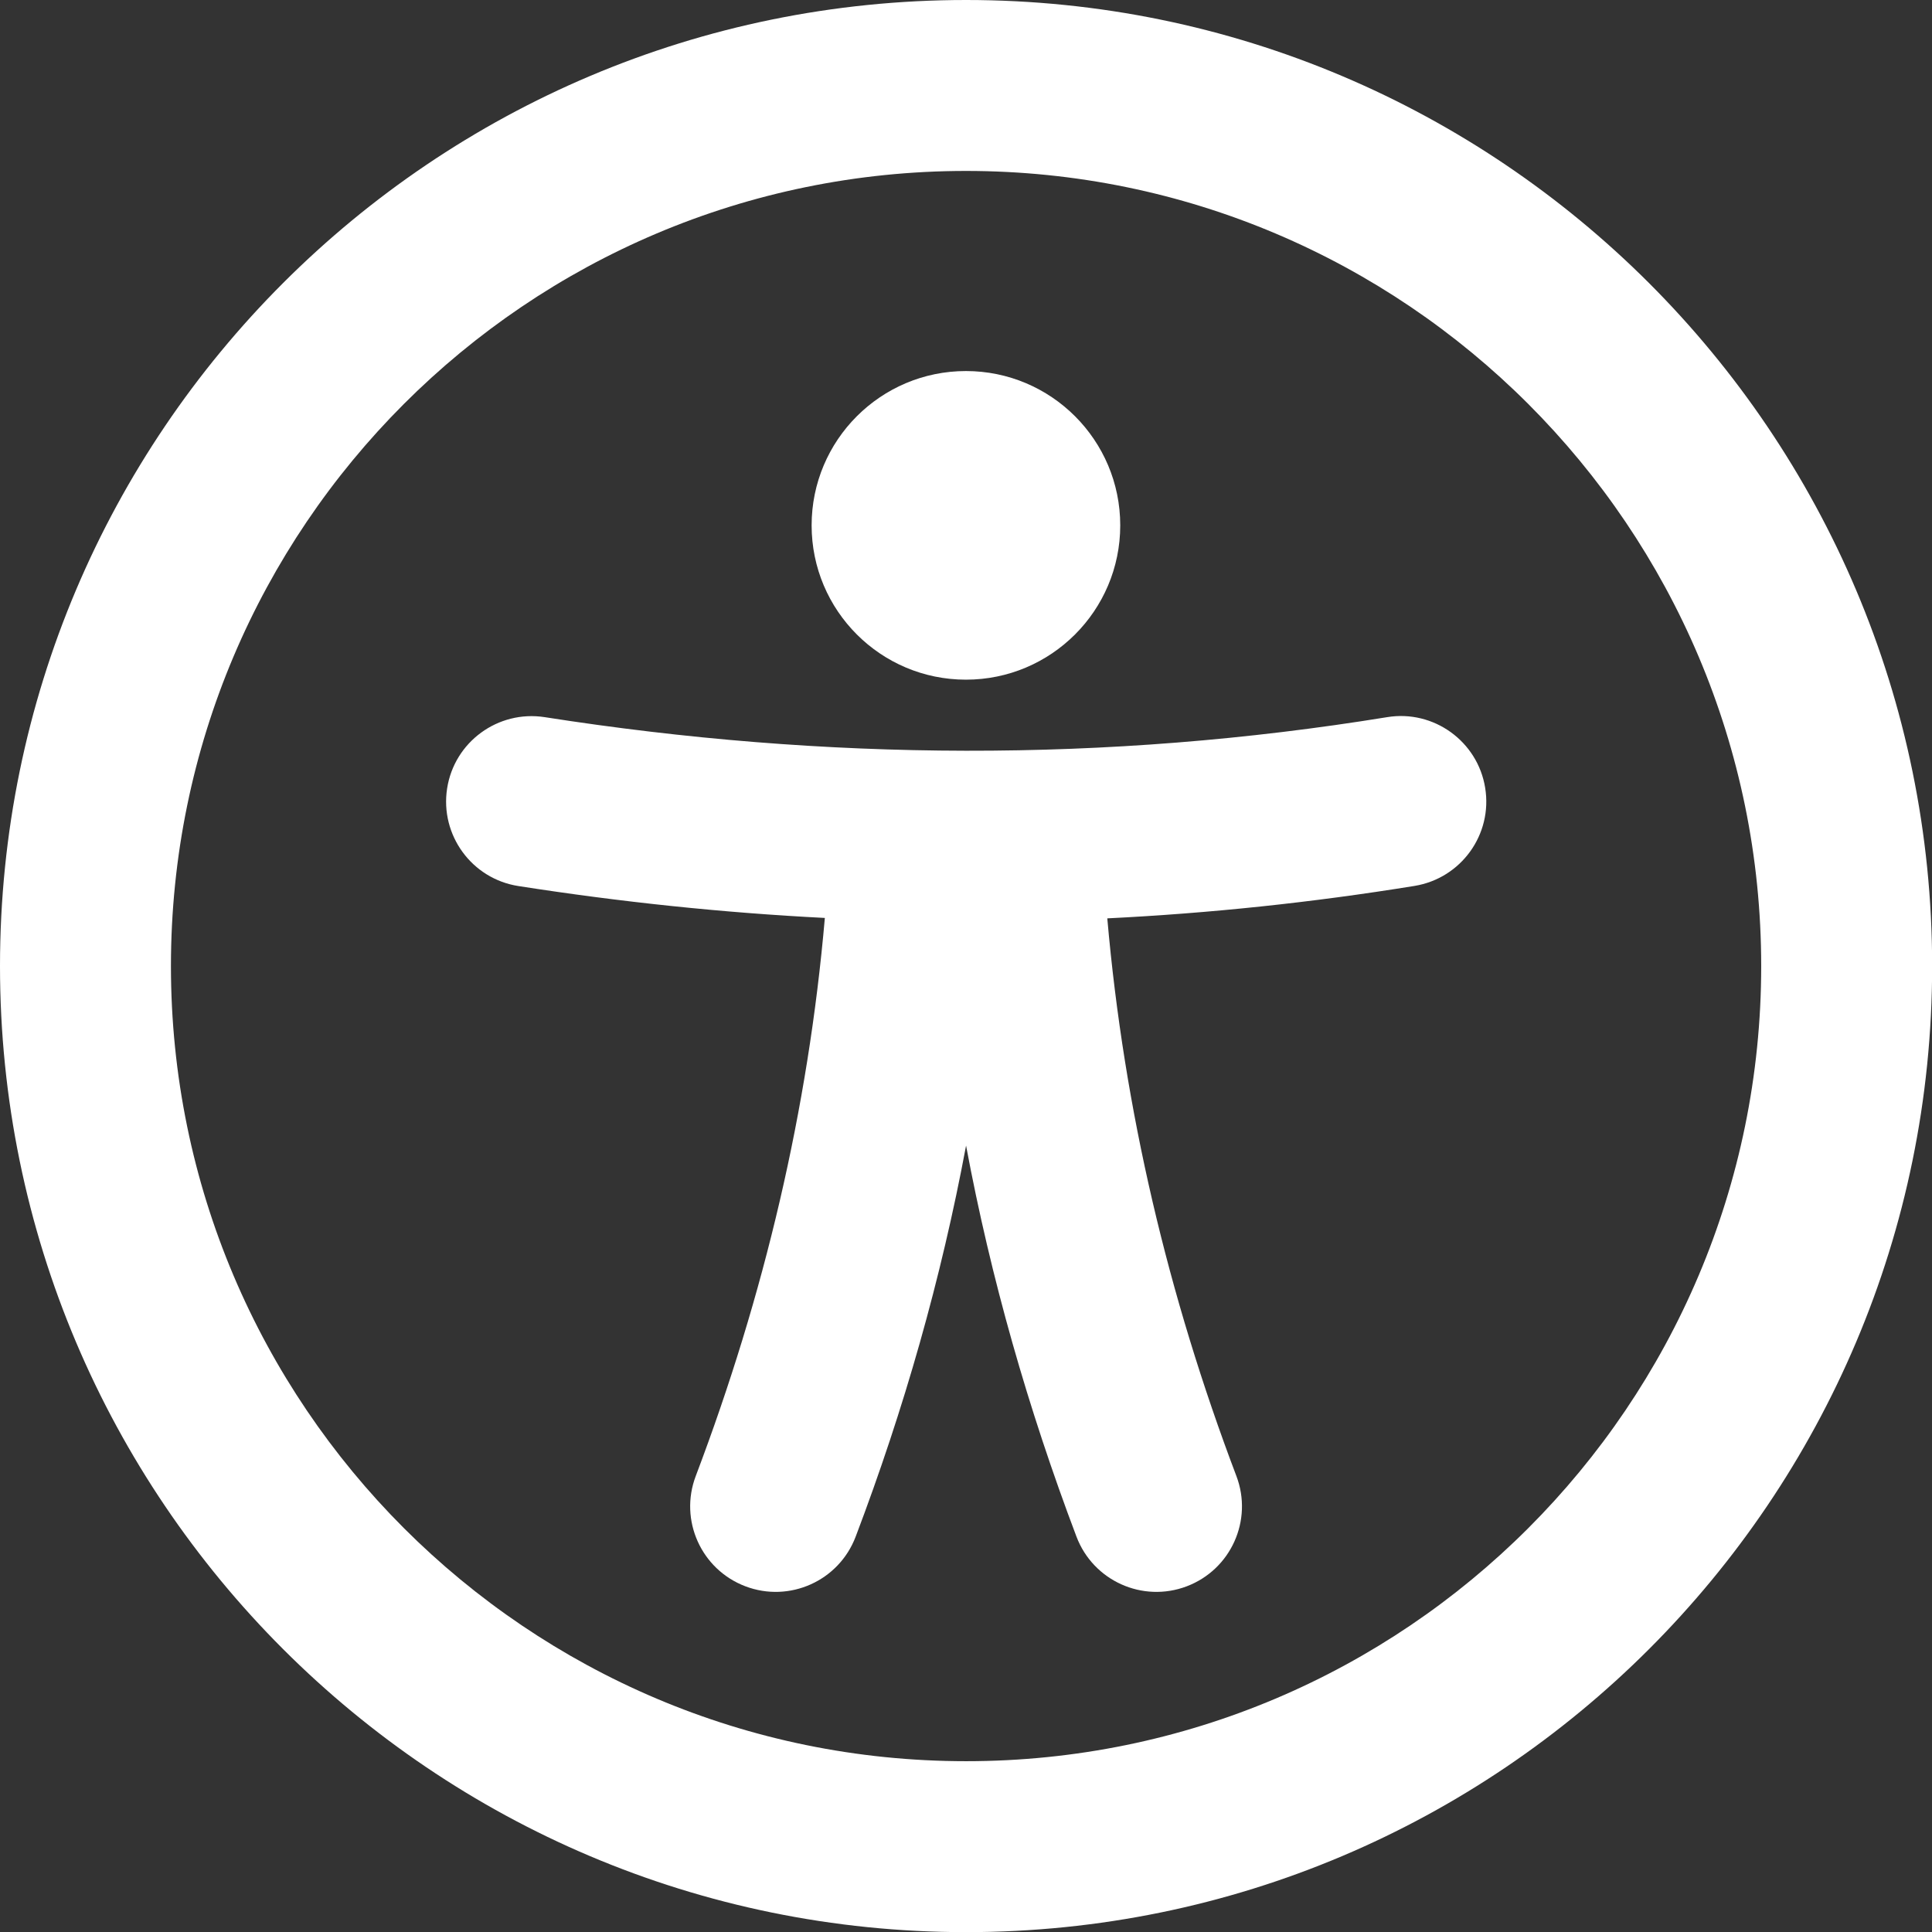 <?xml version="1.0" encoding="UTF-8"?>
<svg id="Ebene_2" data-name="Ebene 2" xmlns="http://www.w3.org/2000/svg" viewBox="0 0 141.73 141.73">
  <rect x="0" y="0" width="141.73" height="141.73" fill="#333333" stroke="none"/>
  <defs>
    <style>
      .cls-1 {
        fill: #fff;
        fill-rule: evenodd;
      }
    </style>
  </defs>
  <g id="Ebene_1-2" data-name="Ebene 1">
    <g>
      <path class="cls-1" d="M70.87,0C31.75,0,0,31.75,0,70.87s31.75,70.87,70.87,70.87,70.87-31.75,70.87-70.87S109.98,0,70.87,0ZM70.87,12.54c32.19,0,58.33,26.13,58.33,58.33s-26.14,58.33-58.33,58.33S12.54,103.06,12.54,70.87,38.67,12.54,70.87,12.54h0Z"/>
      <path class="cls-1" d="M60.51,67.34c-1.22,14.06-4.45,27.69-9.47,40.94-1.23,3.24.4,6.86,3.64,8.09,3.24,1.23,6.86-.4,8.09-3.64,3.56-9.38,6.28-18.94,8.1-28.69,1.82,9.75,4.55,19.3,8.1,28.69,1.23,3.24,4.85,4.87,8.09,3.64,3.24-1.23,4.87-4.85,3.64-8.09-5.02-13.25-8.24-26.87-9.47-40.91,7.51-.37,15.02-1.16,22.54-2.38,3.42-.56,5.74-3.78,5.18-7.2-.55-3.41-3.78-5.74-7.19-5.18-20.6,3.35-41.2,3.22-61.8,0-3.42-.53-6.63,1.81-7.16,5.23-.53,3.42,1.81,6.63,5.23,7.16,7.5,1.17,15,1.96,22.5,2.34h0Z"/>
      <path class="cls-1" d="M82.18,38.54c0,6.25-5.07,11.32-11.32,11.32s-11.32-5.07-11.32-11.32,5.07-11.32,11.32-11.32,11.32,5.07,11.32,11.32"/>
    </g>
  </g>
</svg>